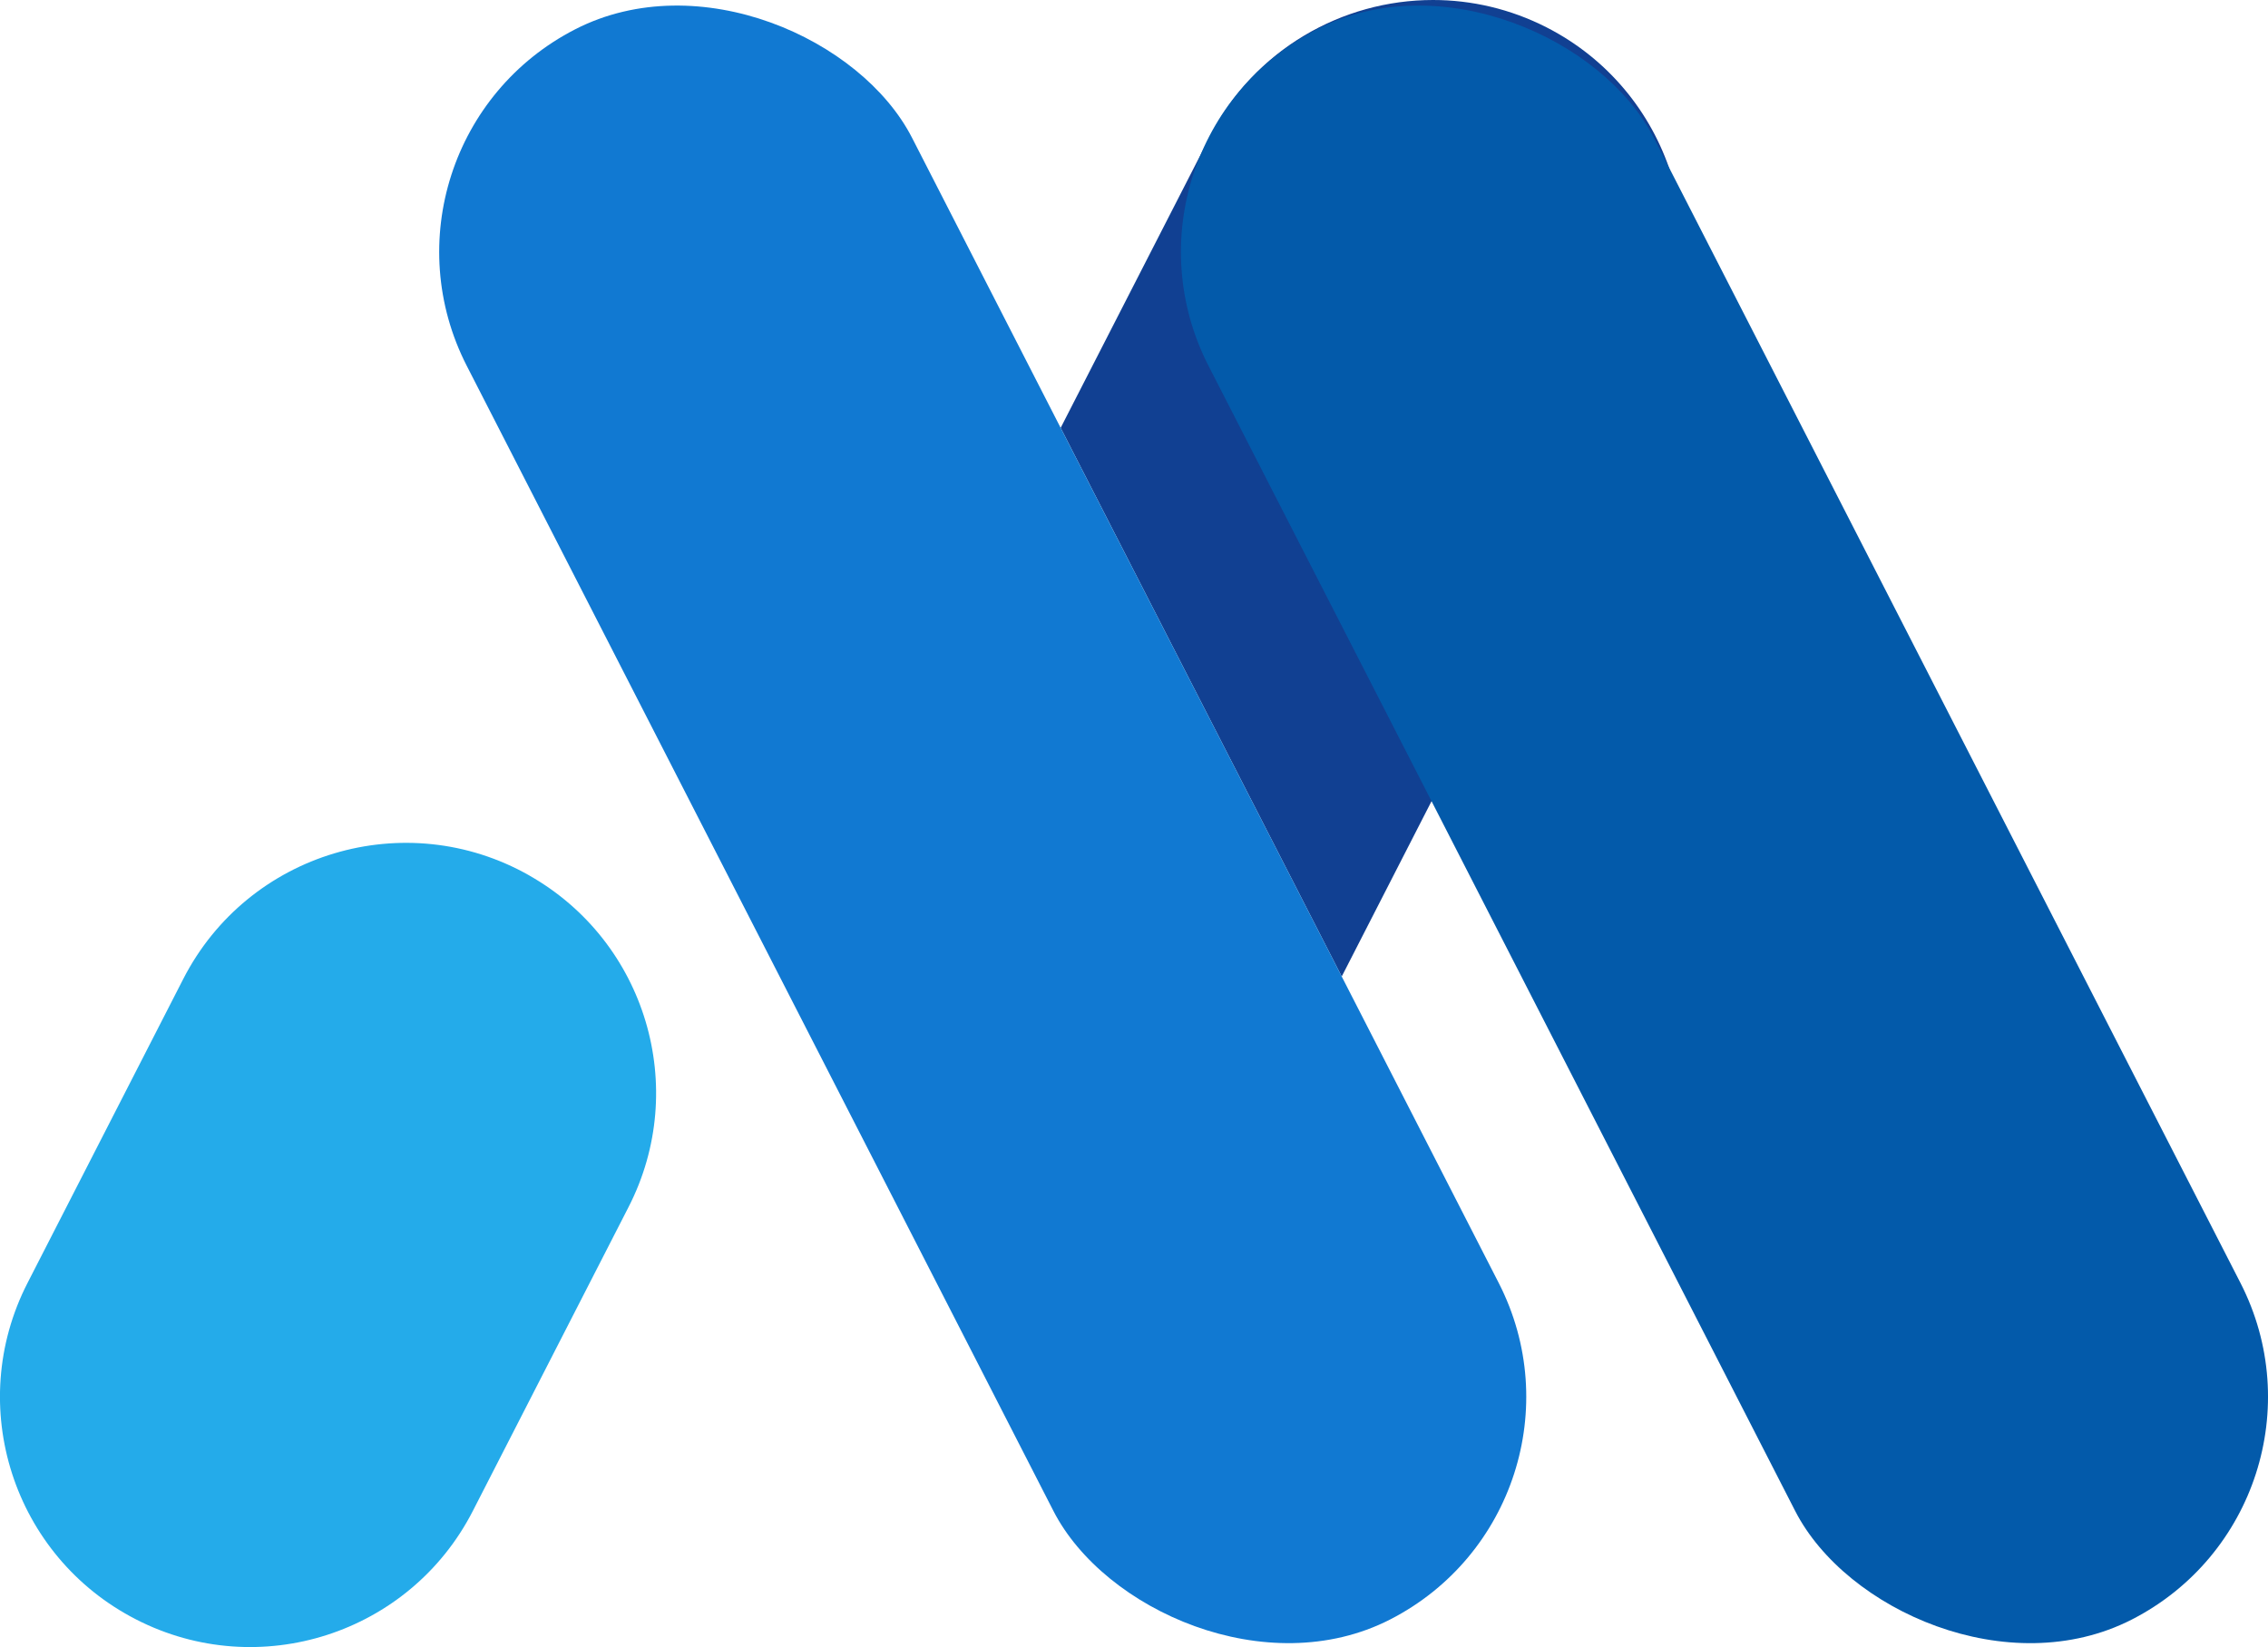 <?xml version="1.0" encoding="UTF-8"?>
<svg id="b" data-name="图层 2" xmlns="http://www.w3.org/2000/svg" viewBox="0 0 405.72 294.73">
  <defs>
    <style>
      .d {
        fill: #035aaa;
      }

      .e {
        fill: #1179d2;
      }

      .f {
        fill: #114092;
      }

      .g {
        fill: #24abea;
      }
    </style>
  </defs>
  <g id="c" data-name="图层 1">
    <g>
      <path class="f" d="M296.14,65.15l-56.12,109.59-50.28-98.18,26.74-52.21c7.92-15.47,23.61-24.35,39.87-24.35,6.87,0,13.83,1.58,20.36,4.92,22,11.27,30.71,38.24,19.43,60.23Z"/>
      <rect class="e" x="131.05" y="-12.34" width="89.5" height="319.72" rx="44.75" ry="44.75" transform="translate(-47.92 96.35) rotate(-27.12)"/>
      <rect class="d" x="263.74" y="-12.34" width="89.5" height="319.72" rx="44.75" ry="44.75" transform="translate(-33.33 156.84) rotate(-27.12)"/>
      <path class="g" d="M94.7,156.67c20.85,11.83,28.67,37.99,17.74,59.32l-27.85,54.37c-11.26,22-38.24,30.71-60.23,19.43-22-11.26-30.71-38.24-19.43-60.23l27.85-54.38c11.61-22.67,39.77-31.09,61.92-18.52h0Z"/>
    </g>
  </g>
</svg>